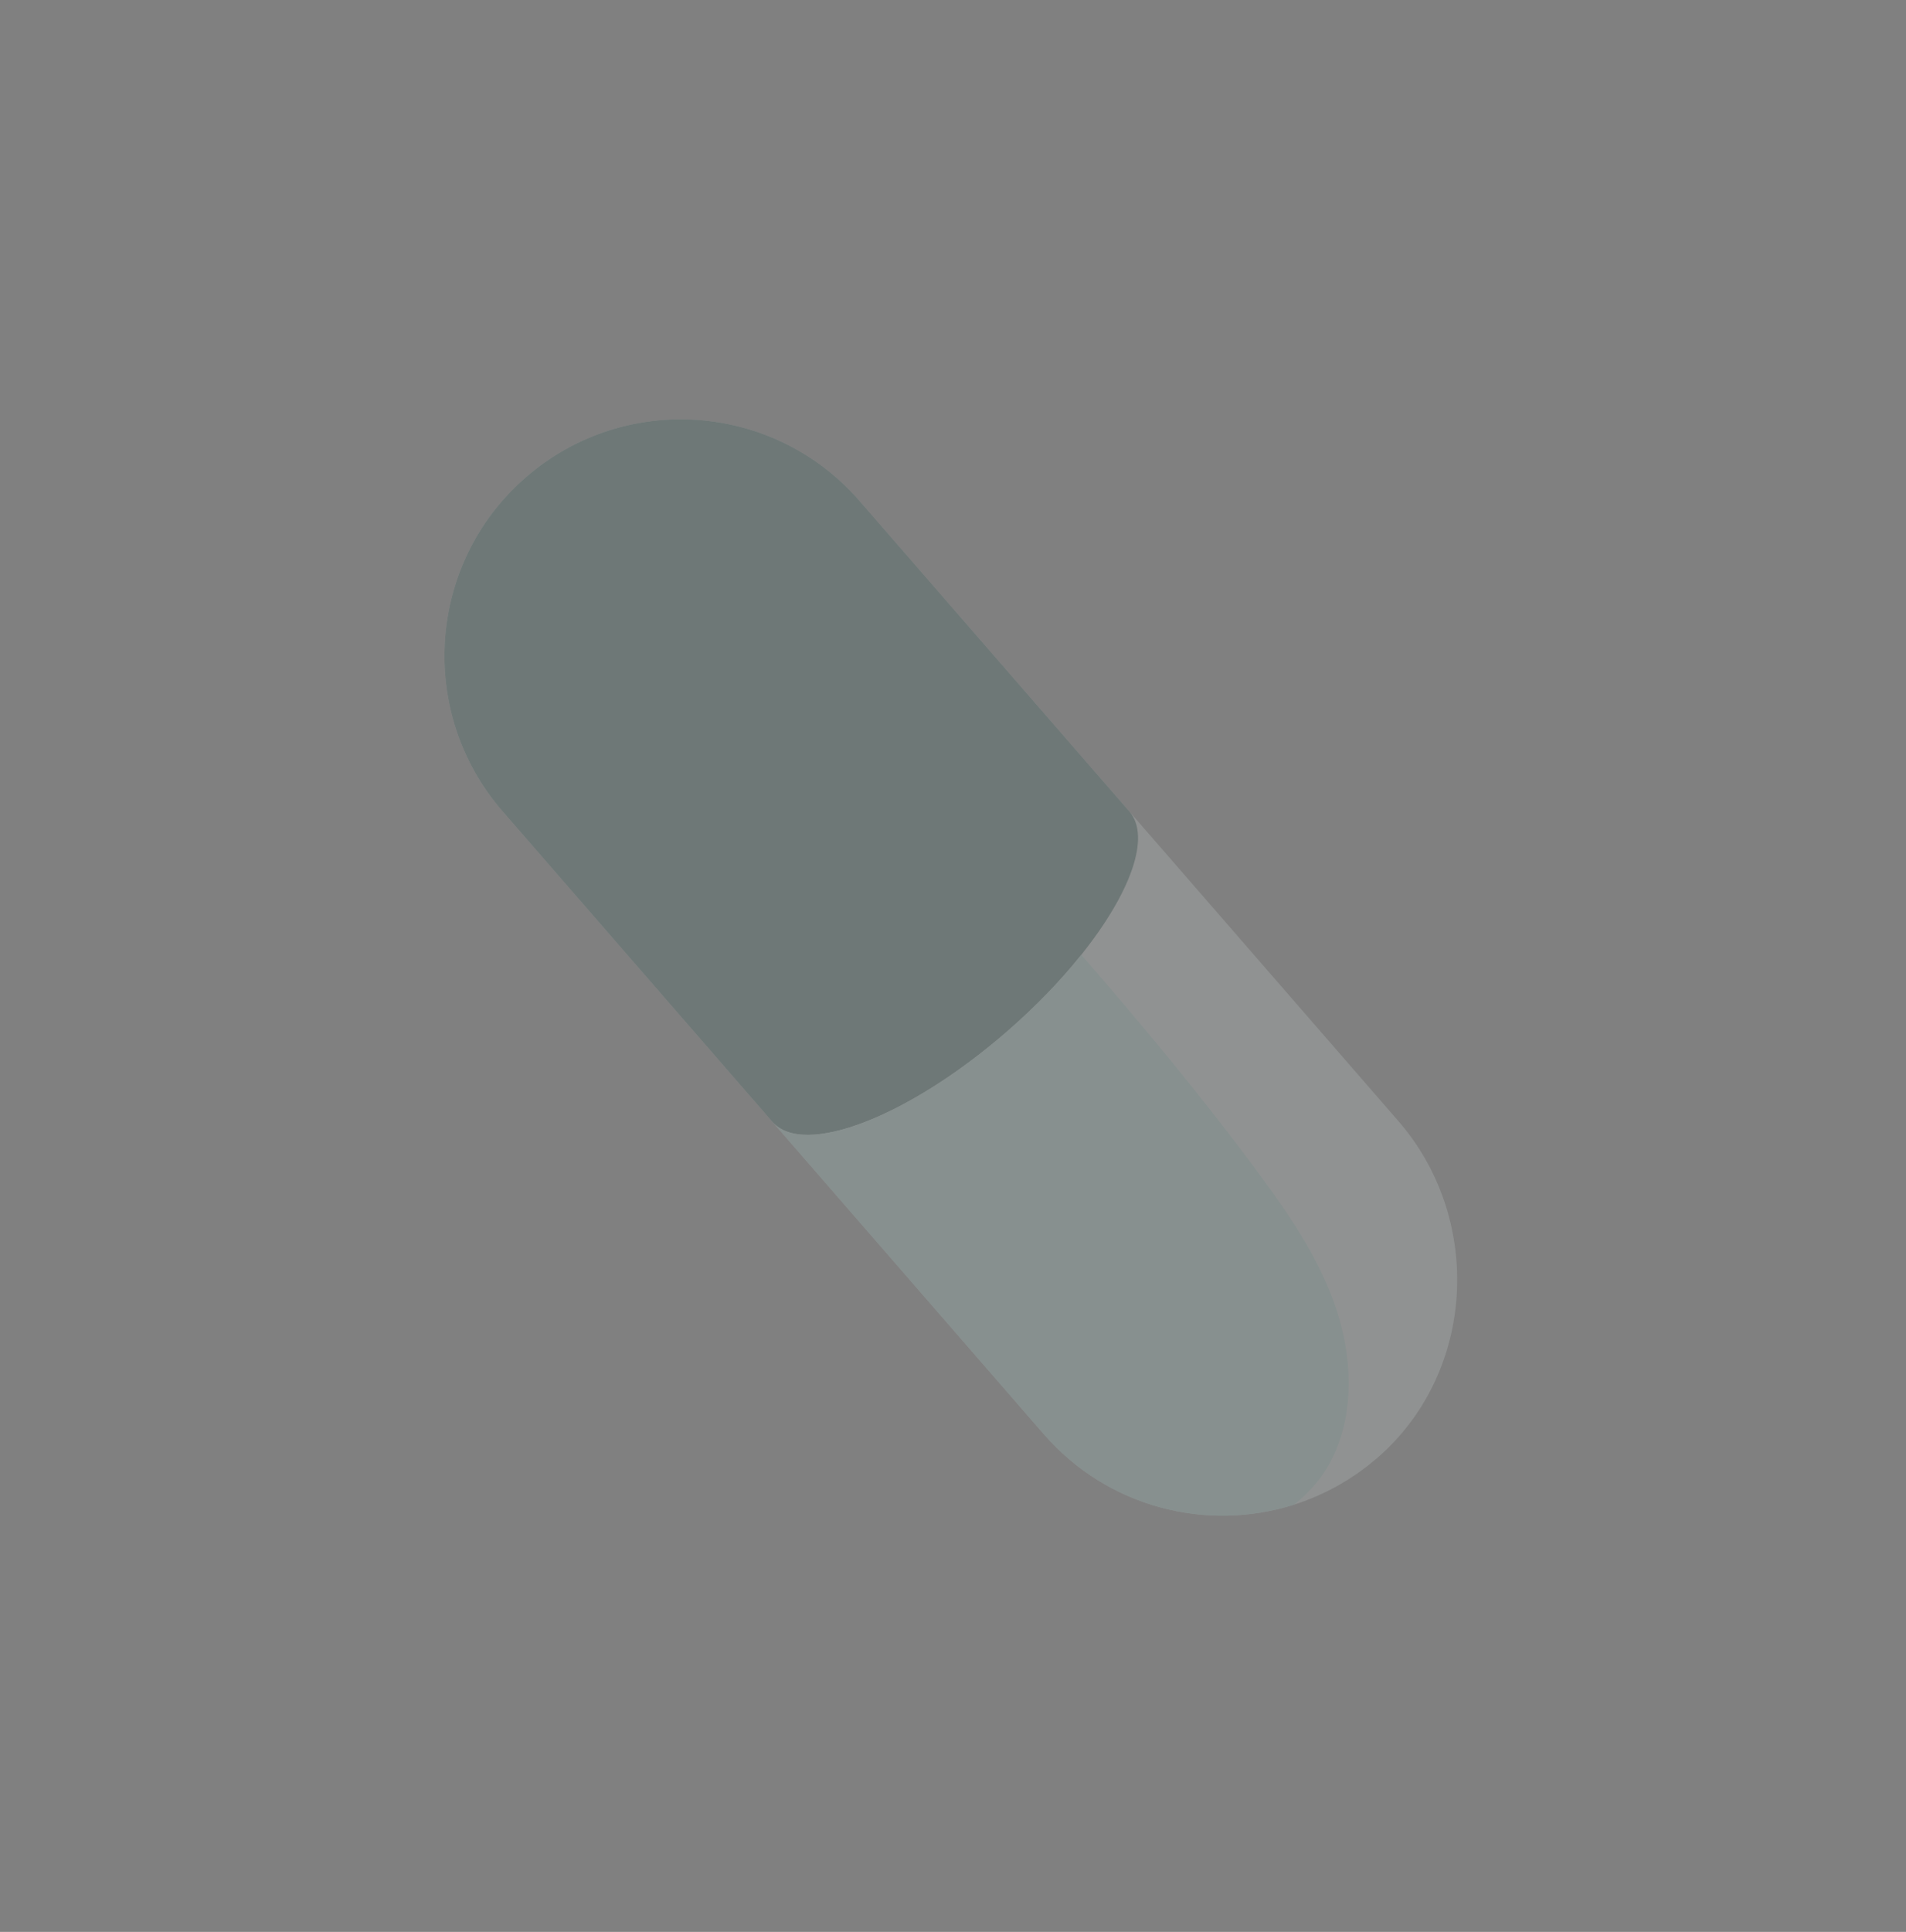 <svg width="228" height="231" viewBox="0 0 228 231" fill="none" xmlns="http://www.w3.org/2000/svg">
<rect x="0" y="0" width="228" height="231" fill="#808080" stroke="none"/>
<g opacity="0.15" clip-path="url(#clip0_1_3607)">
<path d="M83.426 50.211C76.203 49.703 68.784 51.956 62.89 57.08C51.099 67.33 49.856 85.202 60.114 97.003L124.866 171.491C132.506 180.281 144.374 183.221 154.802 179.912C155.247 179.771 155.689 179.619 156.128 179.455C156.299 179.392 156.467 179.318 156.636 179.251C156.903 179.146 157.172 179.044 157.436 178.93C157.629 178.847 157.819 178.753 158.01 178.665C158.248 178.556 158.488 178.451 158.723 178.335C158.923 178.237 159.118 178.128 159.316 178.025C159.54 177.908 159.765 177.796 159.986 177.672C160.186 177.561 160.381 177.439 160.579 177.322C160.794 177.195 161.011 177.073 161.224 176.94C161.422 176.815 161.617 176.68 161.813 176.55C162.019 176.414 162.228 176.282 162.431 176.139C162.627 176.002 162.818 175.854 163.011 175.711C163.21 175.564 163.411 175.422 163.608 175.269C163.797 175.121 163.981 174.963 164.167 174.81C164.35 174.66 164.537 174.515 164.717 174.359C164.728 174.35 164.738 174.339 164.749 174.33C165.057 174.063 165.354 173.79 165.647 173.512C165.696 173.465 165.749 173.421 165.798 173.374C176.581 163.009 177.186 145.444 167.259 134.024L102.811 59.886C97.681 53.984 90.652 50.723 83.426 50.211Z" fill="#EAFAF8"/>
<path d="M83.426 50.211C76.203 49.703 68.784 51.956 62.89 57.08C51.099 67.33 49.856 85.202 60.114 97.003L92.397 134.14C96.114 138.416 108.685 133.575 120.476 123.325C123.921 120.33 126.924 117.198 129.346 114.167C129.347 114.166 129.347 114.166 129.347 114.166C135.218 106.829 137.725 100.05 135.094 97.023L102.812 59.886C97.681 53.984 90.652 50.723 83.426 50.211Z" fill="#0A4842"/>
<path d="M120.476 123.324C108.685 133.574 96.114 138.416 92.397 134.14L124.866 171.491C132.506 180.28 144.374 183.221 154.803 179.912C156.312 178.685 157.67 177.293 158.717 175.55C162.07 169.972 161.883 162.806 159.93 156.785C157.947 150.645 154.221 145.233 150.377 140.044C143.756 131.11 136.643 122.563 129.347 114.166C126.924 117.198 123.921 120.33 120.476 123.324Z" fill="#ACECE5"/>
</g>
<defs>
<clipPath id="clip0_1_3607">
<rect width="144.257" height="179.247" fill="white" transform="translate(0.618 95.381) rotate(-41)"/>
</clipPath>
</defs>
</svg>
